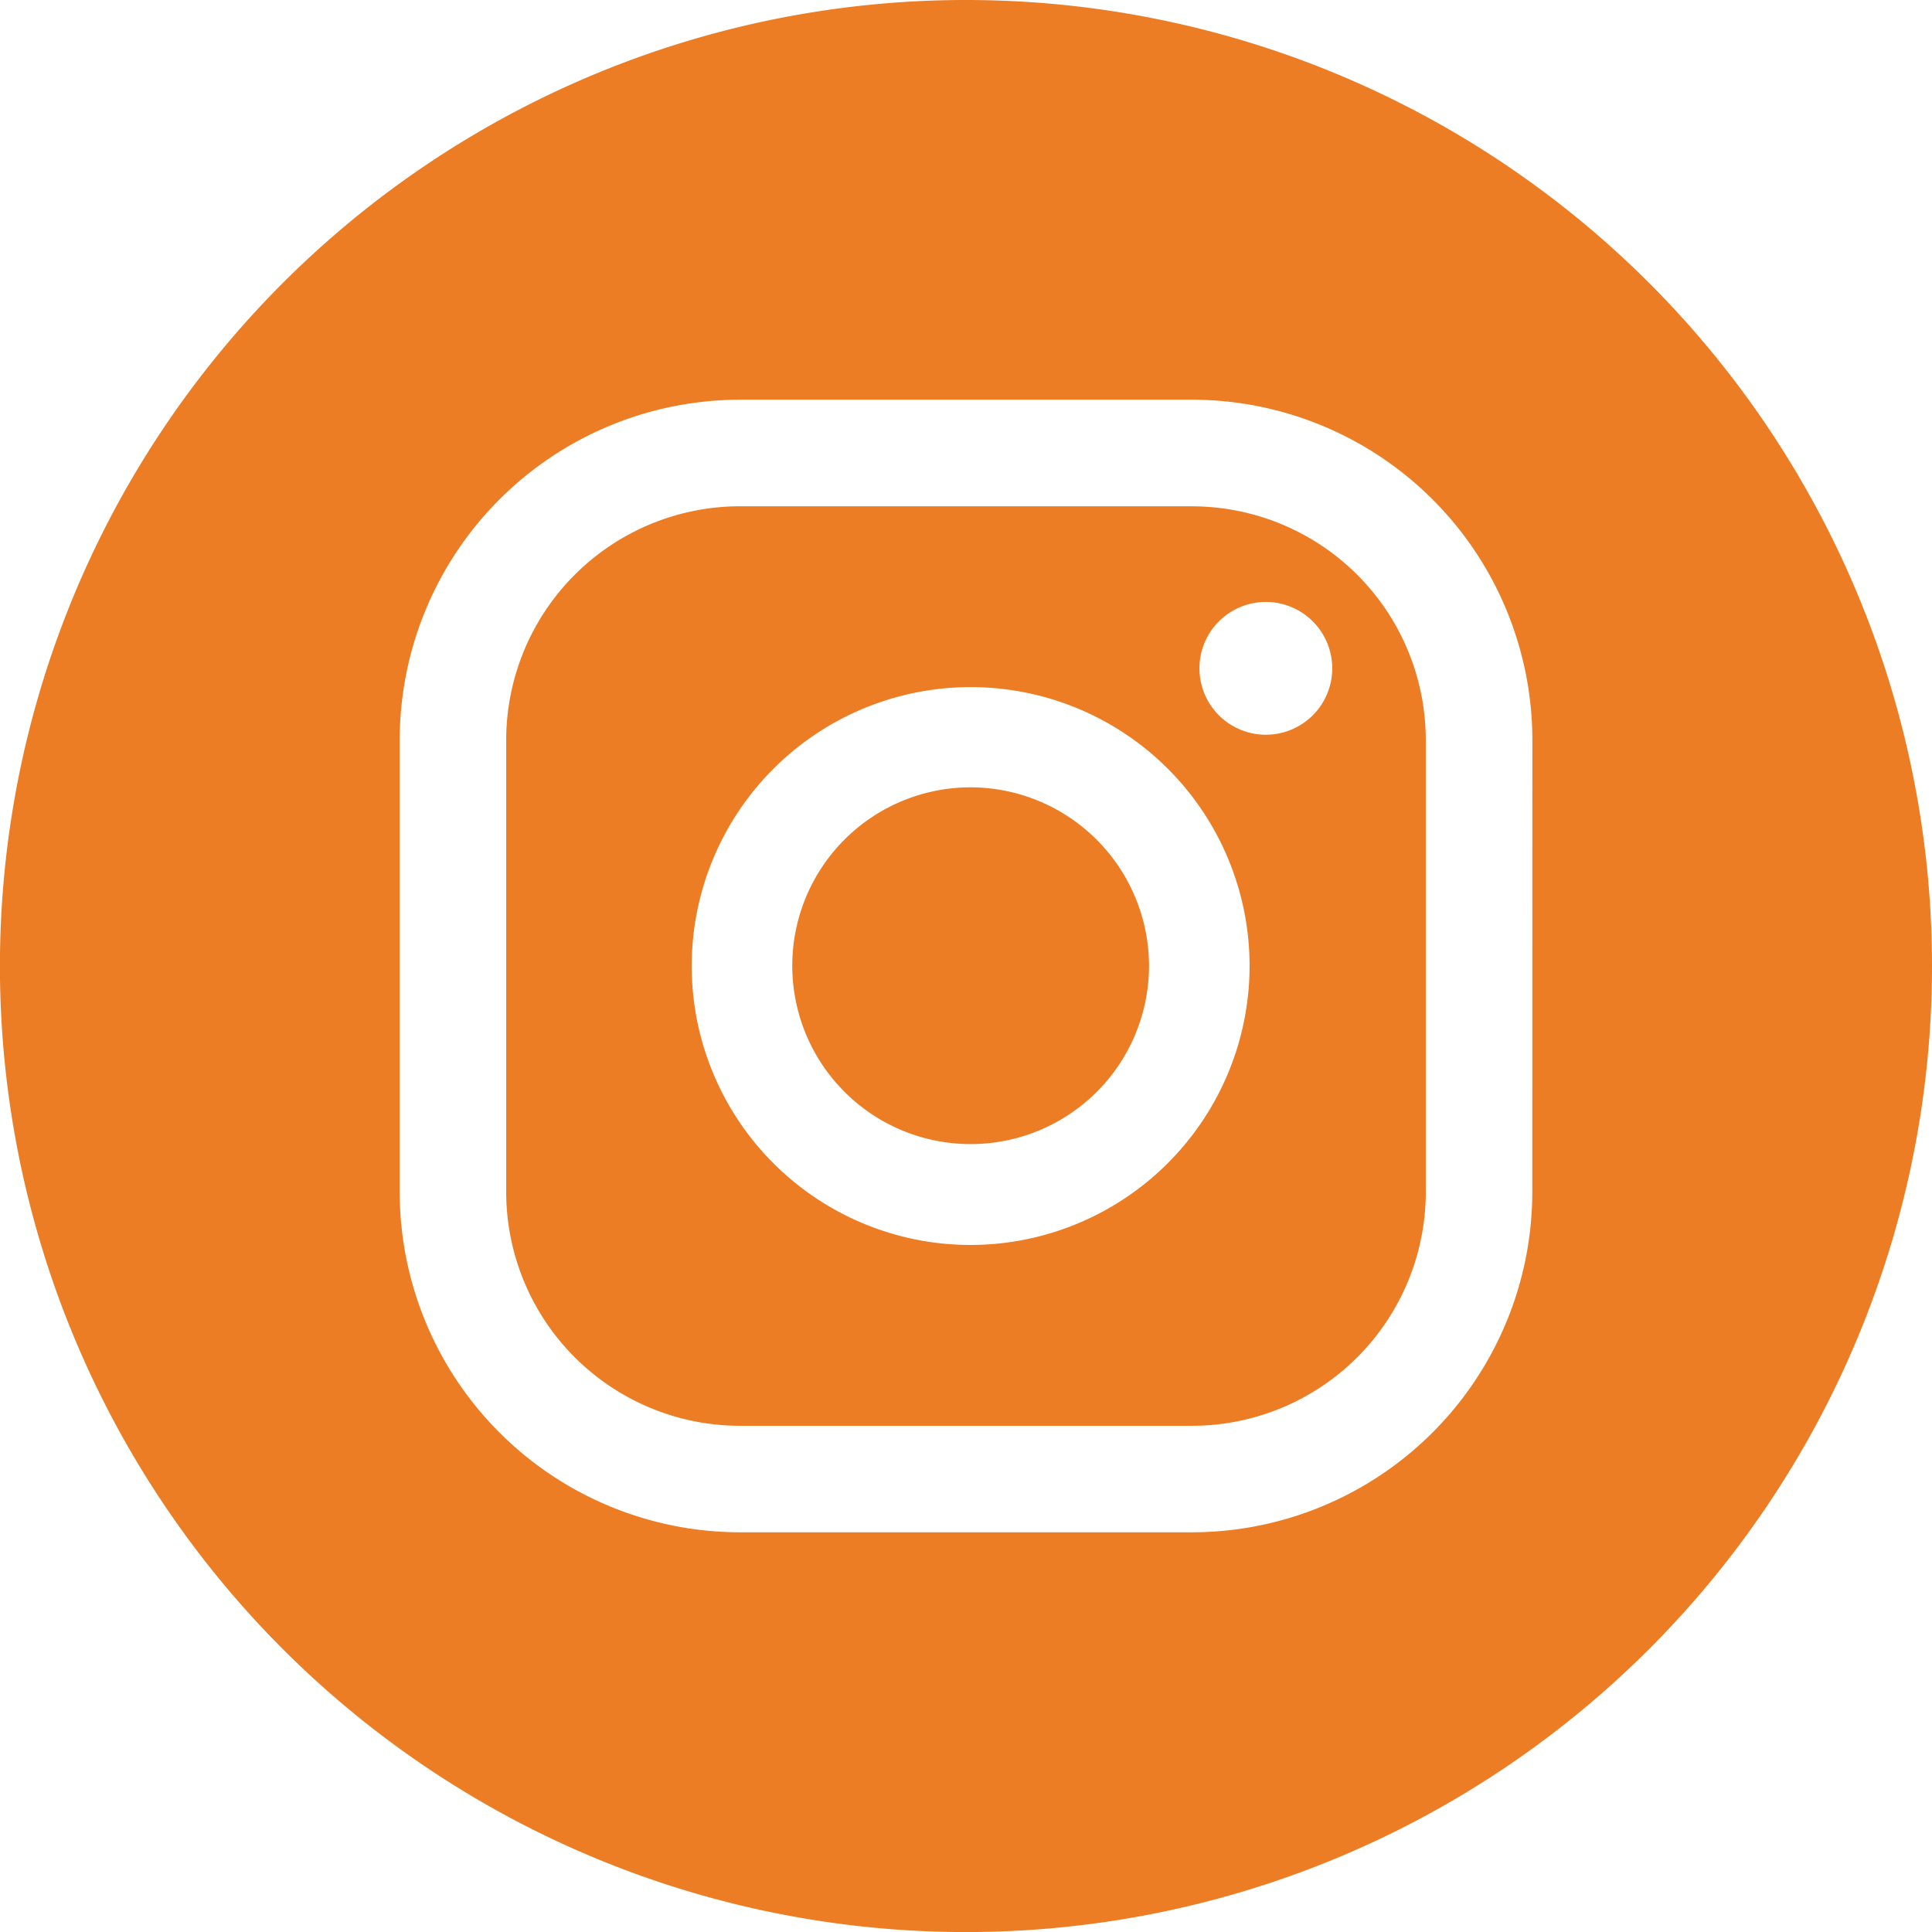 <svg id="Group_4813" data-name="Group 4813" xmlns="http://www.w3.org/2000/svg" xmlns:xlink="http://www.w3.org/1999/xlink" width="29.243" height="29.243" viewBox="0 0 29.243 29.243">
  <defs>
    <clipPath id="clip-path">
      <rect id="Rectangle_3142" data-name="Rectangle 3142" width="29.243" height="29.243" transform="translate(0 0)" fill="#ec7d24"/>
    </clipPath>
  </defs>
  <g id="Group_4812" data-name="Group 4812" clip-path="url(#clip-path)">
    <path id="Path_1643" data-name="Path 1643" d="M18.044,7.663H11.2A3.541,3.541,0,0,0,7.662,11.2v6.845A3.541,3.541,0,0,0,11.2,21.581h6.845a3.541,3.541,0,0,0,3.536-3.537V11.2a3.54,3.54,0,0,0-3.536-3.536M14.692,18.844a4.222,4.222,0,1,1,4.222-4.222,4.227,4.227,0,0,1-4.222,4.222m4.468-7.723a1.005,1.005,0,1,1,1.005-1.005,1.005,1.005,0,0,1-1.005,1.005" fill="#ec7d24"/>
    <path id="Path_1644" data-name="Path 1644" d="M14.692,11.917a2.7,2.7,0,1,0,2.7,2.7,2.707,2.707,0,0,0-2.7-2.7" fill="#ec7d24"/>
    <path id="Path_1645" data-name="Path 1645" d="M14.621,0A14.622,14.622,0,1,0,29.243,14.622,14.621,14.621,0,0,0,14.621,0m8.572,18.044a5.155,5.155,0,0,1-5.15,5.149H11.2a5.155,5.155,0,0,1-5.15-5.149V11.2A5.155,5.155,0,0,1,11.2,6.05h6.844a5.155,5.155,0,0,1,5.15,5.149Z" fill="#ec7d24"/>
  </g>
</svg>
